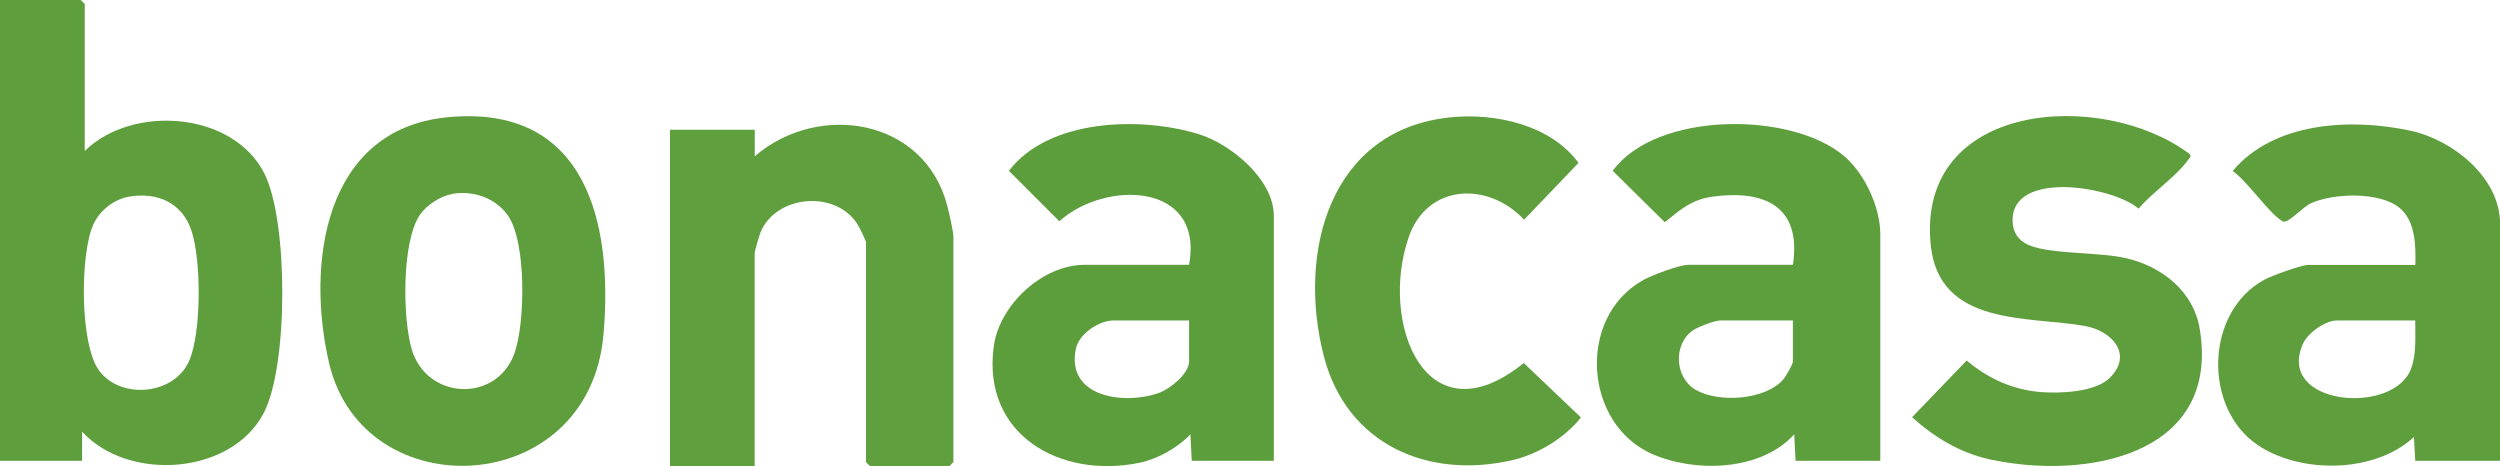 <svg viewBox="0 0 226.56 42.24" xmlns="http://www.w3.org/2000/svg"><path d="m7.68 13.68c4.33-4.24 13.47-3.58 16.29 2.07 2.16 4.32 2.17 17.42-.08 21.7-2.95 5.61-12.27 6.23-16.45 1.67v2.64h-7.44v-41.76h7.32l.36.36zm4.02 4.14c-1.37.23-2.68 1.27-3.24 2.52-1.21 2.66-1.25 10.89.54 13.27 1.98 2.63 6.84 2.2 8.17-.97 1.09-2.6 1.07-9.04.19-11.71-.83-2.54-3.08-3.55-5.66-3.11z" fill="#5e9e3c"/><path d="m170.4 41.76h-7.68l-.12-2.4c-3.01 3.33-8.95 3.49-12.84 1.8-6.23-2.71-6.88-12.38-.88-15.76.8-.45 3.3-1.4 4.12-1.4h9.48c.8-5.28-2.54-6.82-7.26-6.18-1.92.26-2.93 1.17-4.35 2.32l-4.72-4.66c3.96-5.42 16.25-5.4 21-1.31 1.86 1.6 3.25 4.62 3.25 7.07zm-7.92-12.72h-6.6c-.46 0-2 .58-2.46.9-1.81 1.25-1.66 4.29.25 5.39 2.07 1.2 6.39.94 7.98-1 .22-.27.83-1.33.83-1.57z" fill="#5e9f3d"/><path d="m226.56 41.76h-7.68l-.12-2.16c-3.54 3.3-10.26 3.36-14.16.73-4.94-3.33-4.8-12.06.62-14.99.65-.35 3.34-1.33 3.95-1.33h9.72c.04-1.73.02-3.97-1.43-5.17-1.78-1.48-6.06-1.36-8.09-.39-.72.34-2.03 1.84-2.48 1.62-1.17-.6-3.26-3.71-4.56-4.57 3.76-4.48 10.78-4.81 16.13-3.65 3.81.82 8.11 4.23 8.11 8.45v21.48zm-7.68-12.72h-7.08c-1.08 0-2.68 1.14-3.12 2.16-2.4 5.57 8.31 6.49 9.84 2.16.48-1.35.35-2.91.36-4.32z" fill="#5e9e3c"/><path d="m115.44 41.76h-7.44l-.12-2.4c-1.14 1.21-2.99 2.25-4.62 2.58-7.15 1.47-14.3-2.53-13.2-10.56.51-3.75 4.41-7.38 8.22-7.38h9.48c1.37-7.52-7.61-7.69-11.76-3.95l-4.57-4.57c3.61-4.73 11.98-4.95 17.24-3.31 2.91.91 6.77 4.1 6.77 7.39zm-7.68-12.72h-6.84c-1.31 0-3.14 1.2-3.42 2.57-.92 4.43 4.47 5.12 7.57 3.98.98-.36 2.69-1.74 2.69-2.83z" fill="#5d9e3c"/><path d="m68.4 42.24h-7.68v-30.48h7.68v2.4c5.81-4.98 15.41-3.42 17.45 4.51.16.63.55 2.28.55 2.81v20.4l-.36.36h-7.2l-.36-.36v-19.92c0-.16-.68-1.54-.86-1.78-2.07-2.98-7.31-2.47-8.7.87-.1.24-.53 1.74-.53 1.87v19.32z" fill="#5f9f3d"/><g fill="#5e9e3c"><path d="m40.51 10.63c12.61-1.25 15.07 9.56 14.18 19.7-1.31 14.93-21.76 15.79-24.86 2.6-2.11-9-.48-21.19 10.68-22.3zm.47 6.95c-1.05.18-2.32 1-2.92 1.88-1.67 2.43-1.58 9.42-.74 12.22 1.38 4.58 7.64 4.82 9.28.4 1.01-2.72 1.14-10.3-.64-12.65-1.16-1.54-3.11-2.18-4.99-1.86z"/><path d="m191.2 34.24c2.12-2.1.23-4.24-2.22-4.69-5.1-.93-13.26.09-14.01-7.35-1.31-13.02 15.5-14.17 23.41-8.28.29.28.02.4-.12.61-.99 1.42-3.28 2.97-4.45 4.38-2.37-2.04-11.56-3.54-11.42 1.14.03 1.02.51 1.75 1.46 2.16 1.99.85 6.38.61 8.88 1.2 3.17.75 6.04 2.97 6.61 6.35 1.95 11.55-10.36 13.77-19.06 11.86-2.67-.59-4.99-2-7-3.81l4.95-5.14c1.9 1.62 4.16 2.65 6.69 2.86 1.75.14 4.96.02 6.27-1.28z"/><path d="m131.47 10.63c4.08-.41 9.07.7 11.58 4.13l-4.93 5.15c-3.23-3.47-8.76-3.29-10.45 1.56-2.7 7.76 1.52 18.61 10.42 11.43l5.18 4.93c-1.44 1.83-3.86 3.32-6.17 3.86-7.71 1.79-15.05-1.43-17.12-9.38-2.44-9.38.47-20.58 11.5-21.68z"/></g></svg>